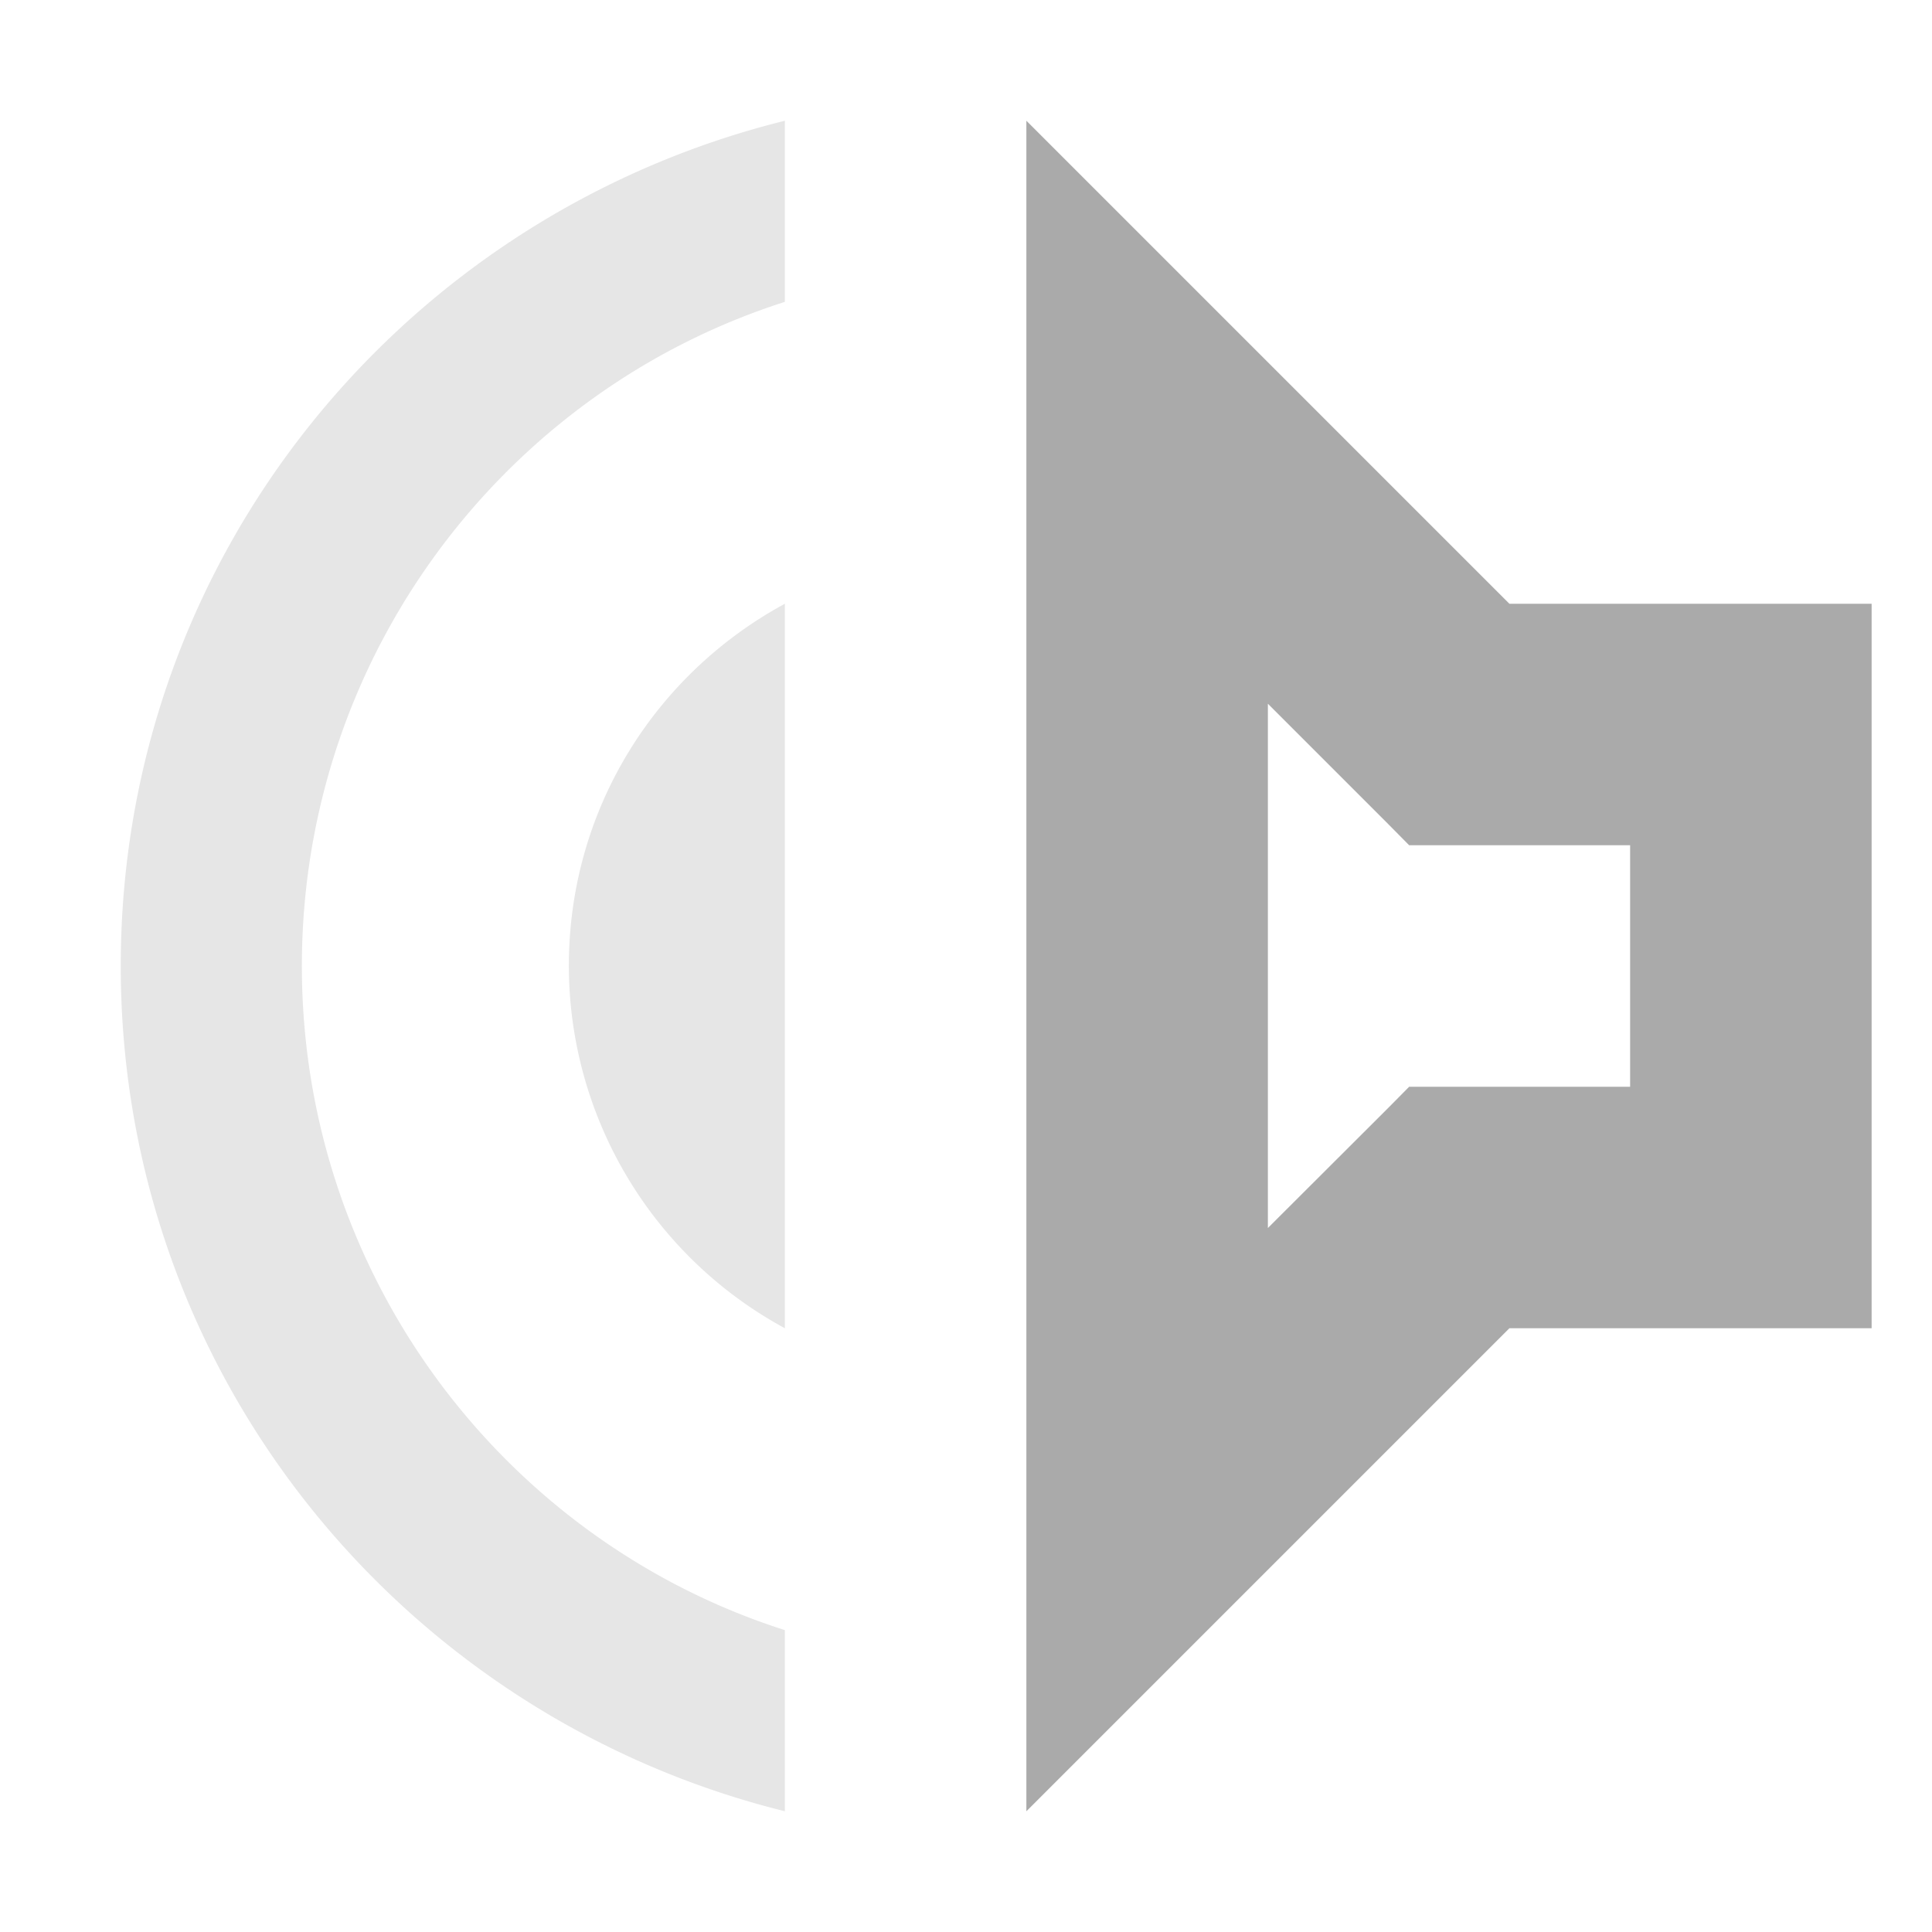 <svg width="16px" height="16px" version="1.1" viewBox="0 0 16 16" xmlns="http://www.w3.org/2000/svg">
 <path d="m6.5 1v1.5c-2.32 0.74-4 2.93-4 5.5s1.68 4.76 4 5.5v1.5c-3.15-0.78-5.5-3.6-5.5-7s2.35-6.22 5.5-7zm0 4v6a3.418 3.418 0 0 1-1.789-3c0-1.3 0.719-2.42 1.789-3z" fill="#aaaaaa" opacity=".3"/>
 <path d="m8.5 1 4 4h3v6h-3l-4 4v-11.172zm2 4.828v4.342l1-0.998 0.17-0.172h1.83v-2h-1.83l-0.17-0.172z" fill="#aaaaaa" style="paint-order:fill markers stroke"/>
</svg>
